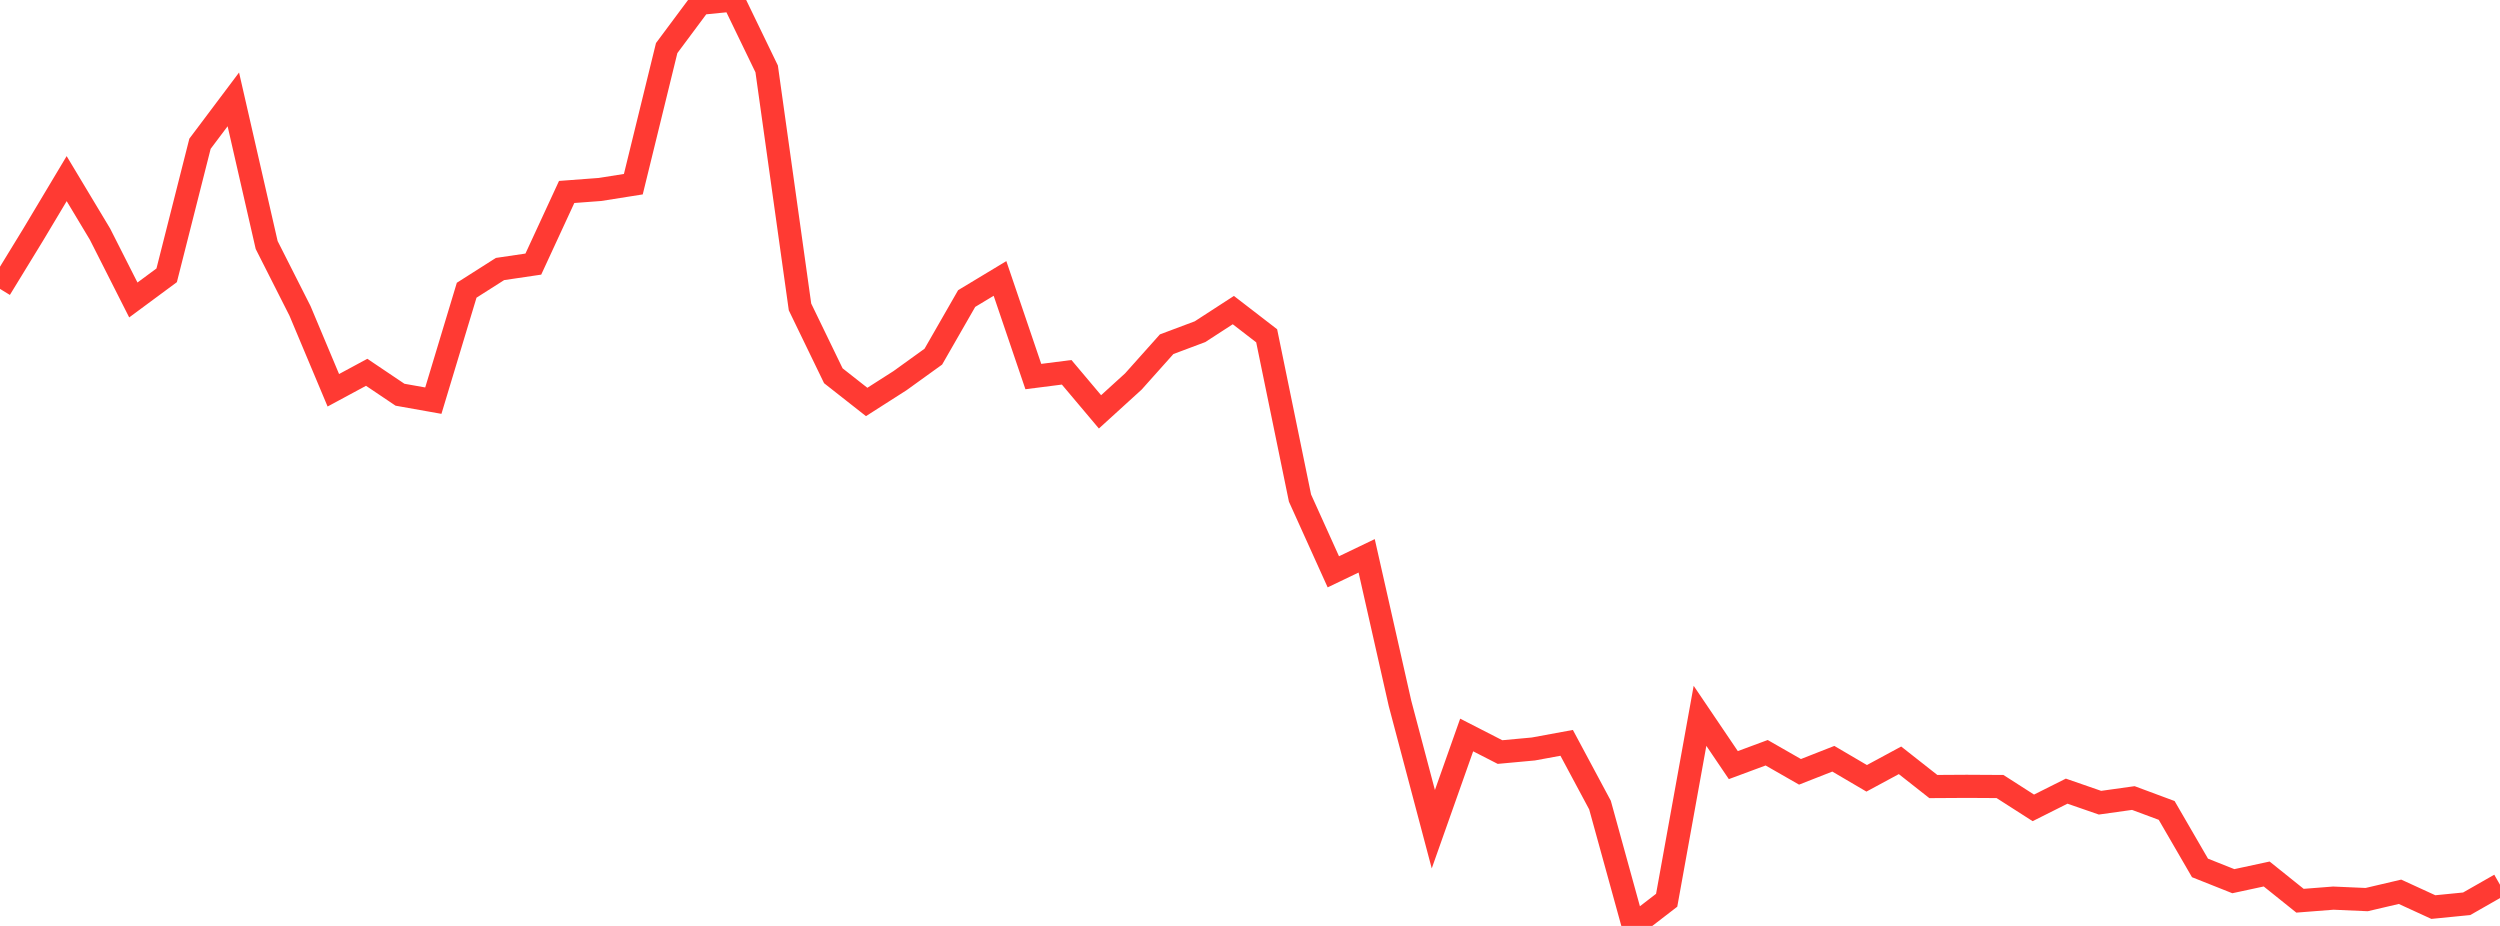 <?xml version="1.0" standalone="no"?>
<!DOCTYPE svg PUBLIC "-//W3C//DTD SVG 1.1//EN" "http://www.w3.org/Graphics/SVG/1.1/DTD/svg11.dtd">

<svg width="135" height="50" viewBox="0 0 135 50" preserveAspectRatio="none" 
  xmlns="http://www.w3.org/2000/svg"
  xmlns:xlink="http://www.w3.org/1999/xlink">


<polyline points="0.0, 15.6 1.8, 12.657 3.6, 9.646 5.4, 12.644 7.2, 16.198 9.0, 14.867 10.8, 7.762 12.6, 5.367 14.4, 13.232 16.2, 16.788 18.0, 21.075 19.8, 20.104 21.6, 21.315 23.4, 21.635 25.2, 15.672 27.0, 14.527 28.8, 14.261 30.6, 10.366 32.4, 10.231 34.2, 9.946 36.0, 2.597 37.8, 0.179 39.6, 0.0 41.4, 3.72 43.2, 16.574 45.0, 20.291 46.8, 21.706 48.6, 20.556 50.4, 19.259 52.2, 16.121 54.0, 15.036 55.8, 20.334 57.6, 20.104 59.4, 22.24 61.2, 20.602 63.0, 18.587 64.8, 17.912 66.6, 16.745 68.4, 18.133 70.2, 26.896 72.0, 30.878 73.8, 30.014 75.6, 37.981 77.4, 44.778 79.2, 39.689 81.0, 40.611 82.8, 40.445 84.6, 40.114 86.4, 43.475 88.2, 50.0 90.0, 48.614 91.8, 38.655 93.6, 41.316 95.4, 40.648 97.2, 41.679 99.0, 40.972 100.8, 42.029 102.6, 41.057 104.4, 42.473 106.2, 42.462 108.0, 42.472 109.8, 43.625 111.6, 42.722 113.4, 43.346 115.2, 43.094 117.0, 43.763 118.8, 46.868 120.6, 47.584 122.4, 47.196 124.2, 48.639 126.0, 48.499 127.8, 48.578 129.6, 48.156 131.4, 48.982 133.2, 48.804 135.0, 47.777" fill="none" stroke="#ff3a33" stroke-width="1.25"/>

</svg>